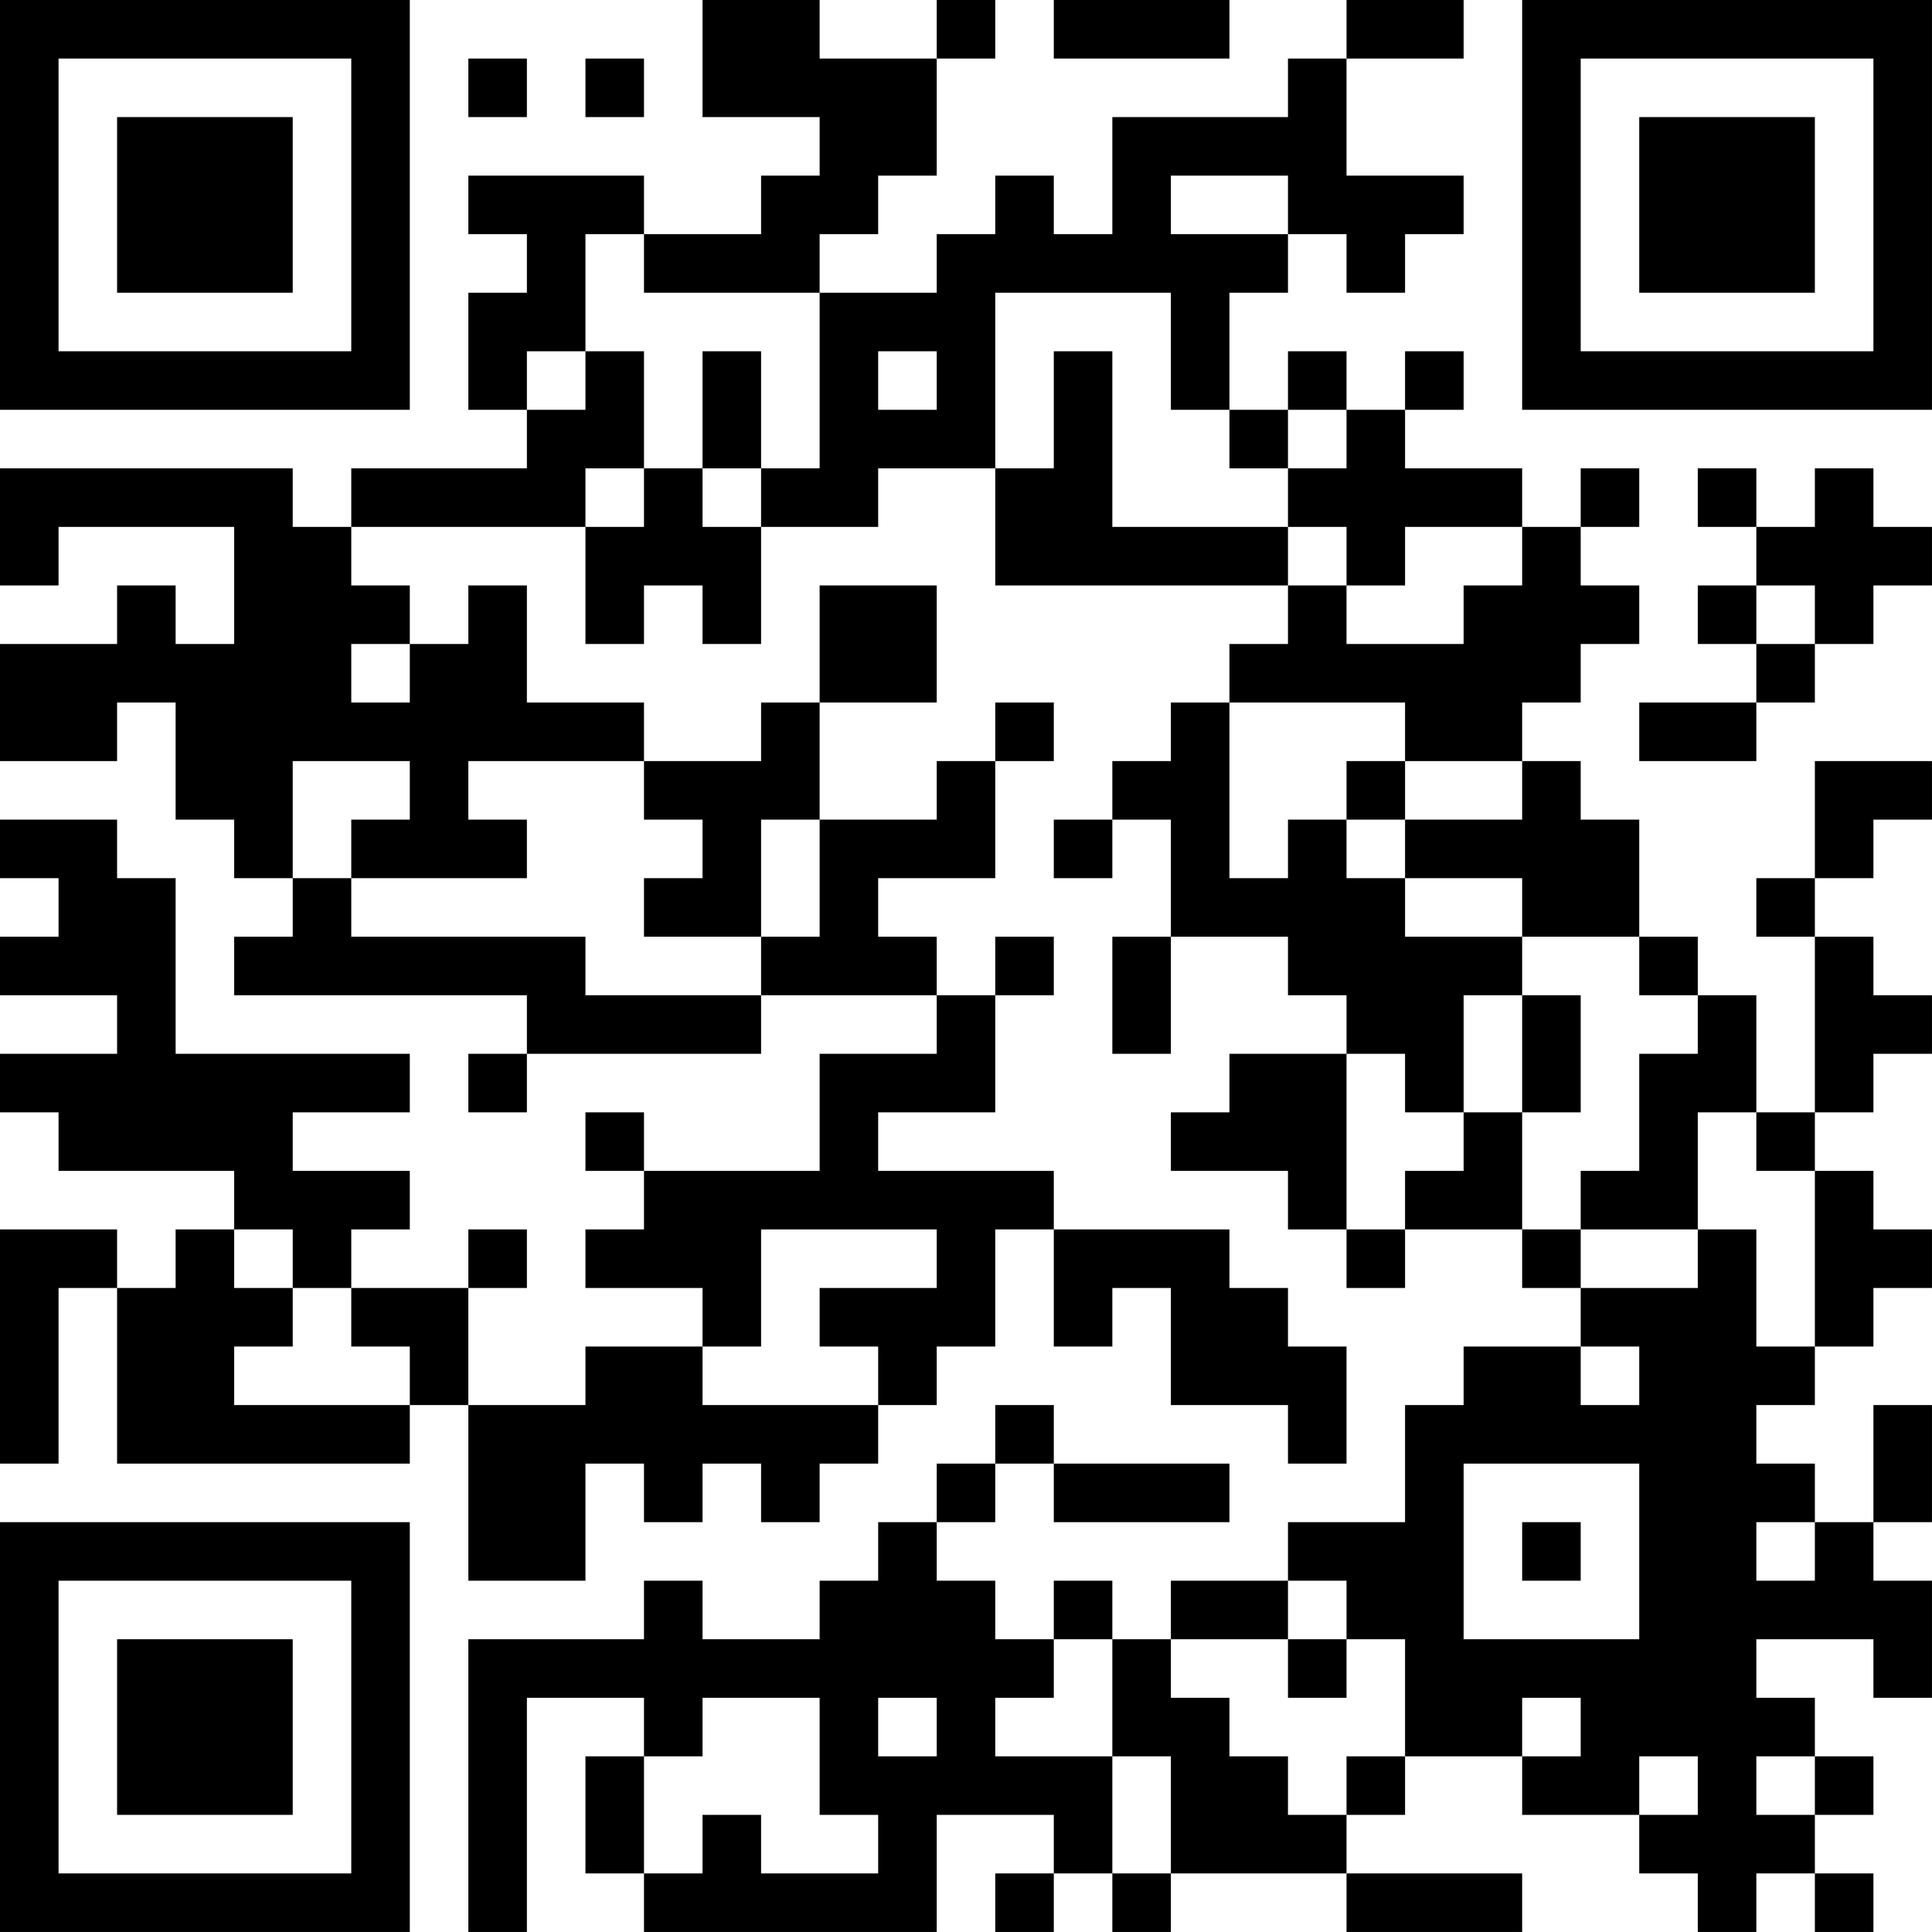 <?xml version="1.0" encoding="UTF-8"?>
<svg xmlns="http://www.w3.org/2000/svg" version="1.1" width="400" height="400" viewBox="0 0 400 400"><rect x="0" y="0" width="400" height="400" fill="#ffffff"/><g transform="scale(12.121)"><g transform="translate(0,0)"><path fill-rule="evenodd" d="M12 0L12 2L14 2L14 3L13 3L13 4L11 4L11 3L8 3L8 4L9 4L9 5L8 5L8 7L9 7L9 8L6 8L6 9L5 9L5 8L0 8L0 10L1 10L1 9L4 9L4 11L3 11L3 10L2 10L2 11L0 11L0 13L2 13L2 12L3 12L3 14L4 14L4 15L5 15L5 16L4 16L4 17L9 17L9 18L8 18L8 19L9 19L9 18L13 18L13 17L16 17L16 18L14 18L14 20L11 20L11 19L10 19L10 20L11 20L11 21L10 21L10 22L12 22L12 23L10 23L10 24L8 24L8 22L9 22L9 21L8 21L8 22L6 22L6 21L7 21L7 20L5 20L5 19L7 19L7 18L3 18L3 15L2 15L2 14L0 14L0 15L1 15L1 16L0 16L0 17L2 17L2 18L0 18L0 19L1 19L1 20L4 20L4 21L3 21L3 22L2 22L2 21L0 21L0 25L1 25L1 22L2 22L2 25L7 25L7 24L8 24L8 27L10 27L10 25L11 25L11 26L12 26L12 25L13 25L13 26L14 26L14 25L15 25L15 24L16 24L16 23L17 23L17 21L18 21L18 23L19 23L19 22L20 22L20 24L22 24L22 25L23 25L23 23L22 23L22 22L21 22L21 21L18 21L18 20L15 20L15 19L17 19L17 17L18 17L18 16L17 16L17 17L16 17L16 16L15 16L15 15L17 15L17 13L18 13L18 12L17 12L17 13L16 13L16 14L14 14L14 12L16 12L16 10L14 10L14 12L13 12L13 13L11 13L11 12L9 12L9 10L8 10L8 11L7 11L7 10L6 10L6 9L10 9L10 11L11 11L11 10L12 10L12 11L13 11L13 9L15 9L15 8L17 8L17 10L22 10L22 11L21 11L21 12L20 12L20 13L19 13L19 14L18 14L18 15L19 15L19 14L20 14L20 16L19 16L19 18L20 18L20 16L22 16L22 17L23 17L23 18L21 18L21 19L20 19L20 20L22 20L22 21L23 21L23 22L24 22L24 21L26 21L26 22L27 22L27 23L25 23L25 24L24 24L24 26L22 26L22 27L20 27L20 28L19 28L19 27L18 27L18 28L17 28L17 27L16 27L16 26L17 26L17 25L18 25L18 26L21 26L21 25L18 25L18 24L17 24L17 25L16 25L16 26L15 26L15 27L14 27L14 28L12 28L12 27L11 27L11 28L8 28L8 33L9 33L9 29L11 29L11 30L10 30L10 32L11 32L11 33L16 33L16 31L18 31L18 32L17 32L17 33L18 33L18 32L19 32L19 33L20 33L20 32L23 32L23 33L26 33L26 32L23 32L23 31L24 31L24 30L26 30L26 31L28 31L28 32L29 32L29 33L30 33L30 32L31 32L31 33L32 33L32 32L31 32L31 31L32 31L32 30L31 30L31 29L30 29L30 28L32 28L32 29L33 29L33 27L32 27L32 26L33 26L33 24L32 24L32 26L31 26L31 25L30 25L30 24L31 24L31 23L32 23L32 22L33 22L33 21L32 21L32 20L31 20L31 19L32 19L32 18L33 18L33 17L32 17L32 16L31 16L31 15L32 15L32 14L33 14L33 13L31 13L31 15L30 15L30 16L31 16L31 19L30 19L30 17L29 17L29 16L28 16L28 14L27 14L27 13L26 13L26 12L27 12L27 11L28 11L28 10L27 10L27 9L28 9L28 8L27 8L27 9L26 9L26 8L24 8L24 7L25 7L25 6L24 6L24 7L23 7L23 6L22 6L22 7L21 7L21 5L22 5L22 4L23 4L23 5L24 5L24 4L25 4L25 3L23 3L23 1L25 1L25 0L23 0L23 1L22 1L22 2L19 2L19 4L18 4L18 3L17 3L17 4L16 4L16 5L14 5L14 4L15 4L15 3L16 3L16 1L17 1L17 0L16 0L16 1L14 1L14 0ZM18 0L18 1L21 1L21 0ZM8 1L8 2L9 2L9 1ZM10 1L10 2L11 2L11 1ZM20 3L20 4L22 4L22 3ZM10 4L10 6L9 6L9 7L10 7L10 6L11 6L11 8L10 8L10 9L11 9L11 8L12 8L12 9L13 9L13 8L14 8L14 5L11 5L11 4ZM17 5L17 8L18 8L18 6L19 6L19 9L22 9L22 10L23 10L23 11L25 11L25 10L26 10L26 9L24 9L24 10L23 10L23 9L22 9L22 8L23 8L23 7L22 7L22 8L21 8L21 7L20 7L20 5ZM12 6L12 8L13 8L13 6ZM15 6L15 7L16 7L16 6ZM29 8L29 9L30 9L30 10L29 10L29 11L30 11L30 12L28 12L28 13L30 13L30 12L31 12L31 11L32 11L32 10L33 10L33 9L32 9L32 8L31 8L31 9L30 9L30 8ZM30 10L30 11L31 11L31 10ZM6 11L6 12L7 12L7 11ZM21 12L21 15L22 15L22 14L23 14L23 15L24 15L24 16L26 16L26 17L25 17L25 19L24 19L24 18L23 18L23 21L24 21L24 20L25 20L25 19L26 19L26 21L27 21L27 22L29 22L29 21L30 21L30 23L31 23L31 20L30 20L30 19L29 19L29 21L27 21L27 20L28 20L28 18L29 18L29 17L28 17L28 16L26 16L26 15L24 15L24 14L26 14L26 13L24 13L24 12ZM5 13L5 15L6 15L6 16L10 16L10 17L13 17L13 16L14 16L14 14L13 14L13 16L11 16L11 15L12 15L12 14L11 14L11 13L8 13L8 14L9 14L9 15L6 15L6 14L7 14L7 13ZM23 13L23 14L24 14L24 13ZM26 17L26 19L27 19L27 17ZM4 21L4 22L5 22L5 23L4 23L4 24L7 24L7 23L6 23L6 22L5 22L5 21ZM13 21L13 23L12 23L12 24L15 24L15 23L14 23L14 22L16 22L16 21ZM27 23L27 24L28 24L28 23ZM25 25L25 28L28 28L28 25ZM26 26L26 27L27 27L27 26ZM30 26L30 27L31 27L31 26ZM22 27L22 28L20 28L20 29L21 29L21 30L22 30L22 31L23 31L23 30L24 30L24 28L23 28L23 27ZM18 28L18 29L17 29L17 30L19 30L19 32L20 32L20 30L19 30L19 28ZM22 28L22 29L23 29L23 28ZM12 29L12 30L11 30L11 32L12 32L12 31L13 31L13 32L15 32L15 31L14 31L14 29ZM15 29L15 30L16 30L16 29ZM26 29L26 30L27 30L27 29ZM28 30L28 31L29 31L29 30ZM30 30L30 31L31 31L31 30ZM0 0L0 7L7 7L7 0ZM1 1L1 6L6 6L6 1ZM2 2L2 5L5 5L5 2ZM26 0L26 7L33 7L33 0ZM27 1L27 6L32 6L32 1ZM28 2L28 5L31 5L31 2ZM0 26L0 33L7 33L7 26ZM1 27L1 32L6 32L6 27ZM2 28L2 31L5 31L5 28Z" fill="#000000"/></g></g></svg>
